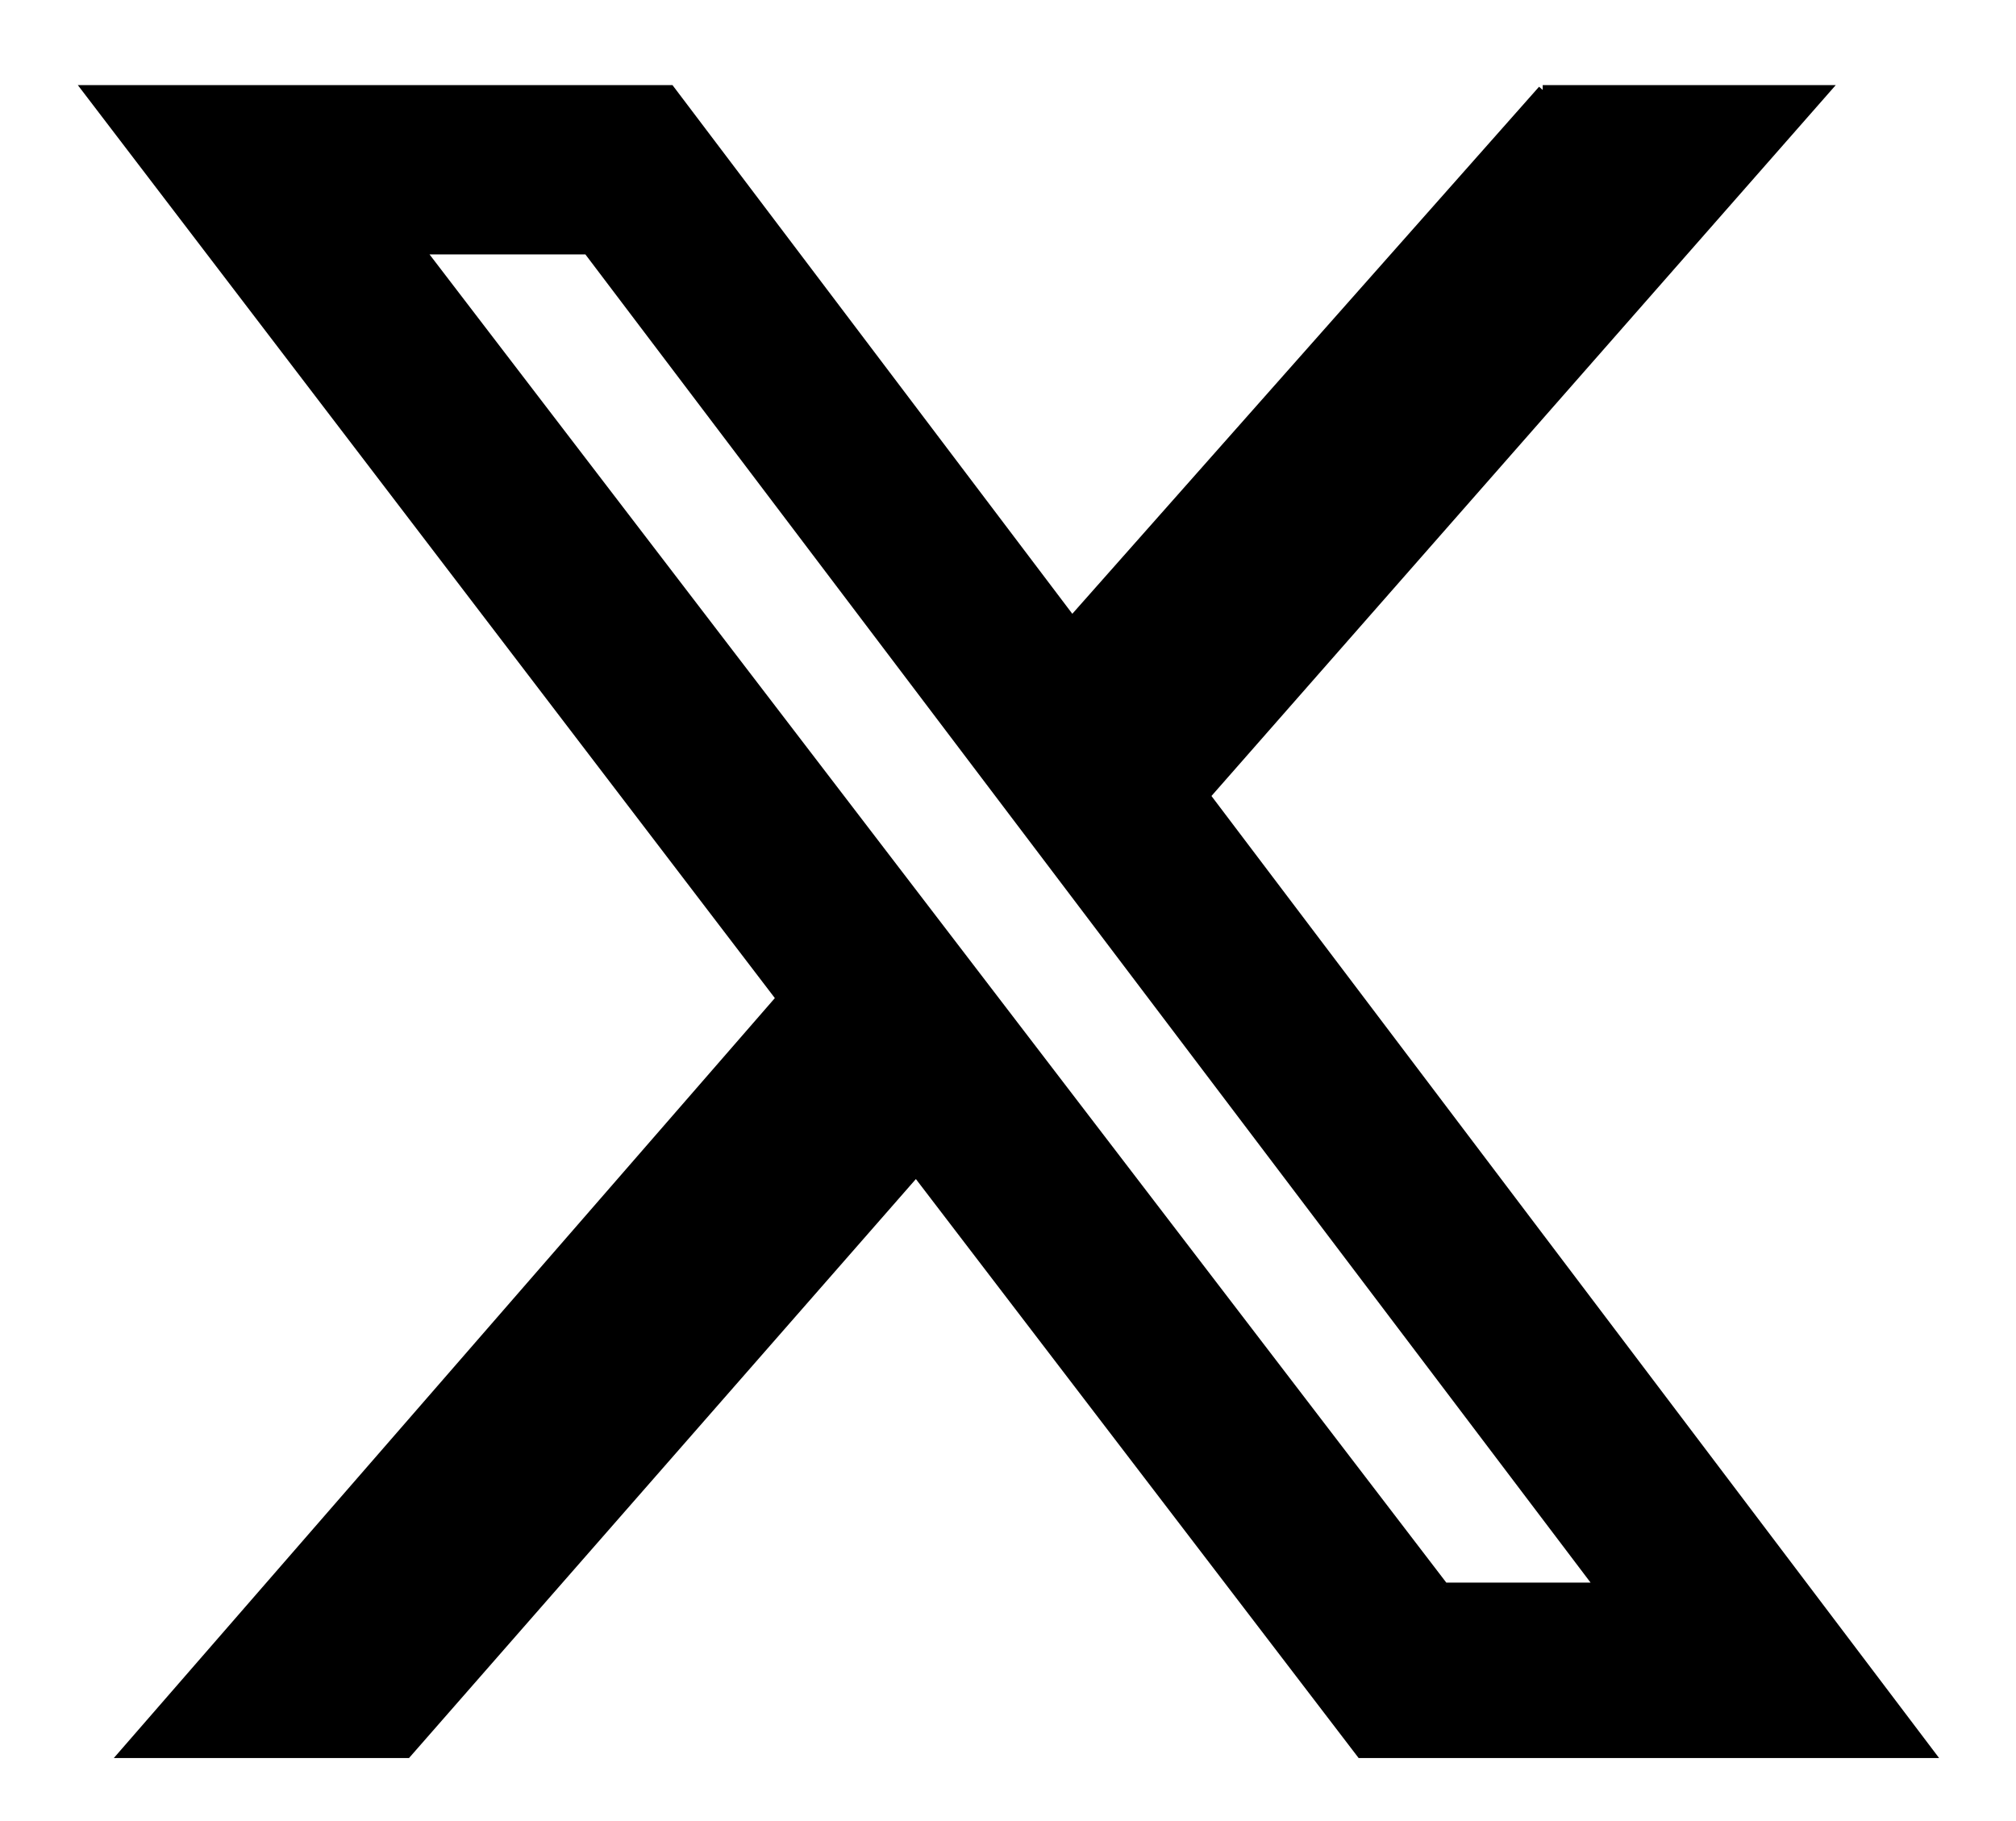 <svg width="207" height="187" xmlns="http://www.w3.org/2000/svg">
 <g>
  <title>Layer 1</title>
  <path stroke="null" id="svg_1" d="m158.402,9.237l28.986,0l-63.642,72.464l74.355,98.299l-58.349,0l-45.684,-59.736l-52.3,59.736l-28.986,0l67.423,-77.505l-71.204,-93.258l59.799,0l41.273,54.569l48.33,-54.569l0,0l0,-0zm-10.145,153.75l16.068,0l-103.97,-137.367l-17.265,0l105.168,137.367z"/>
 </g>

</svg>